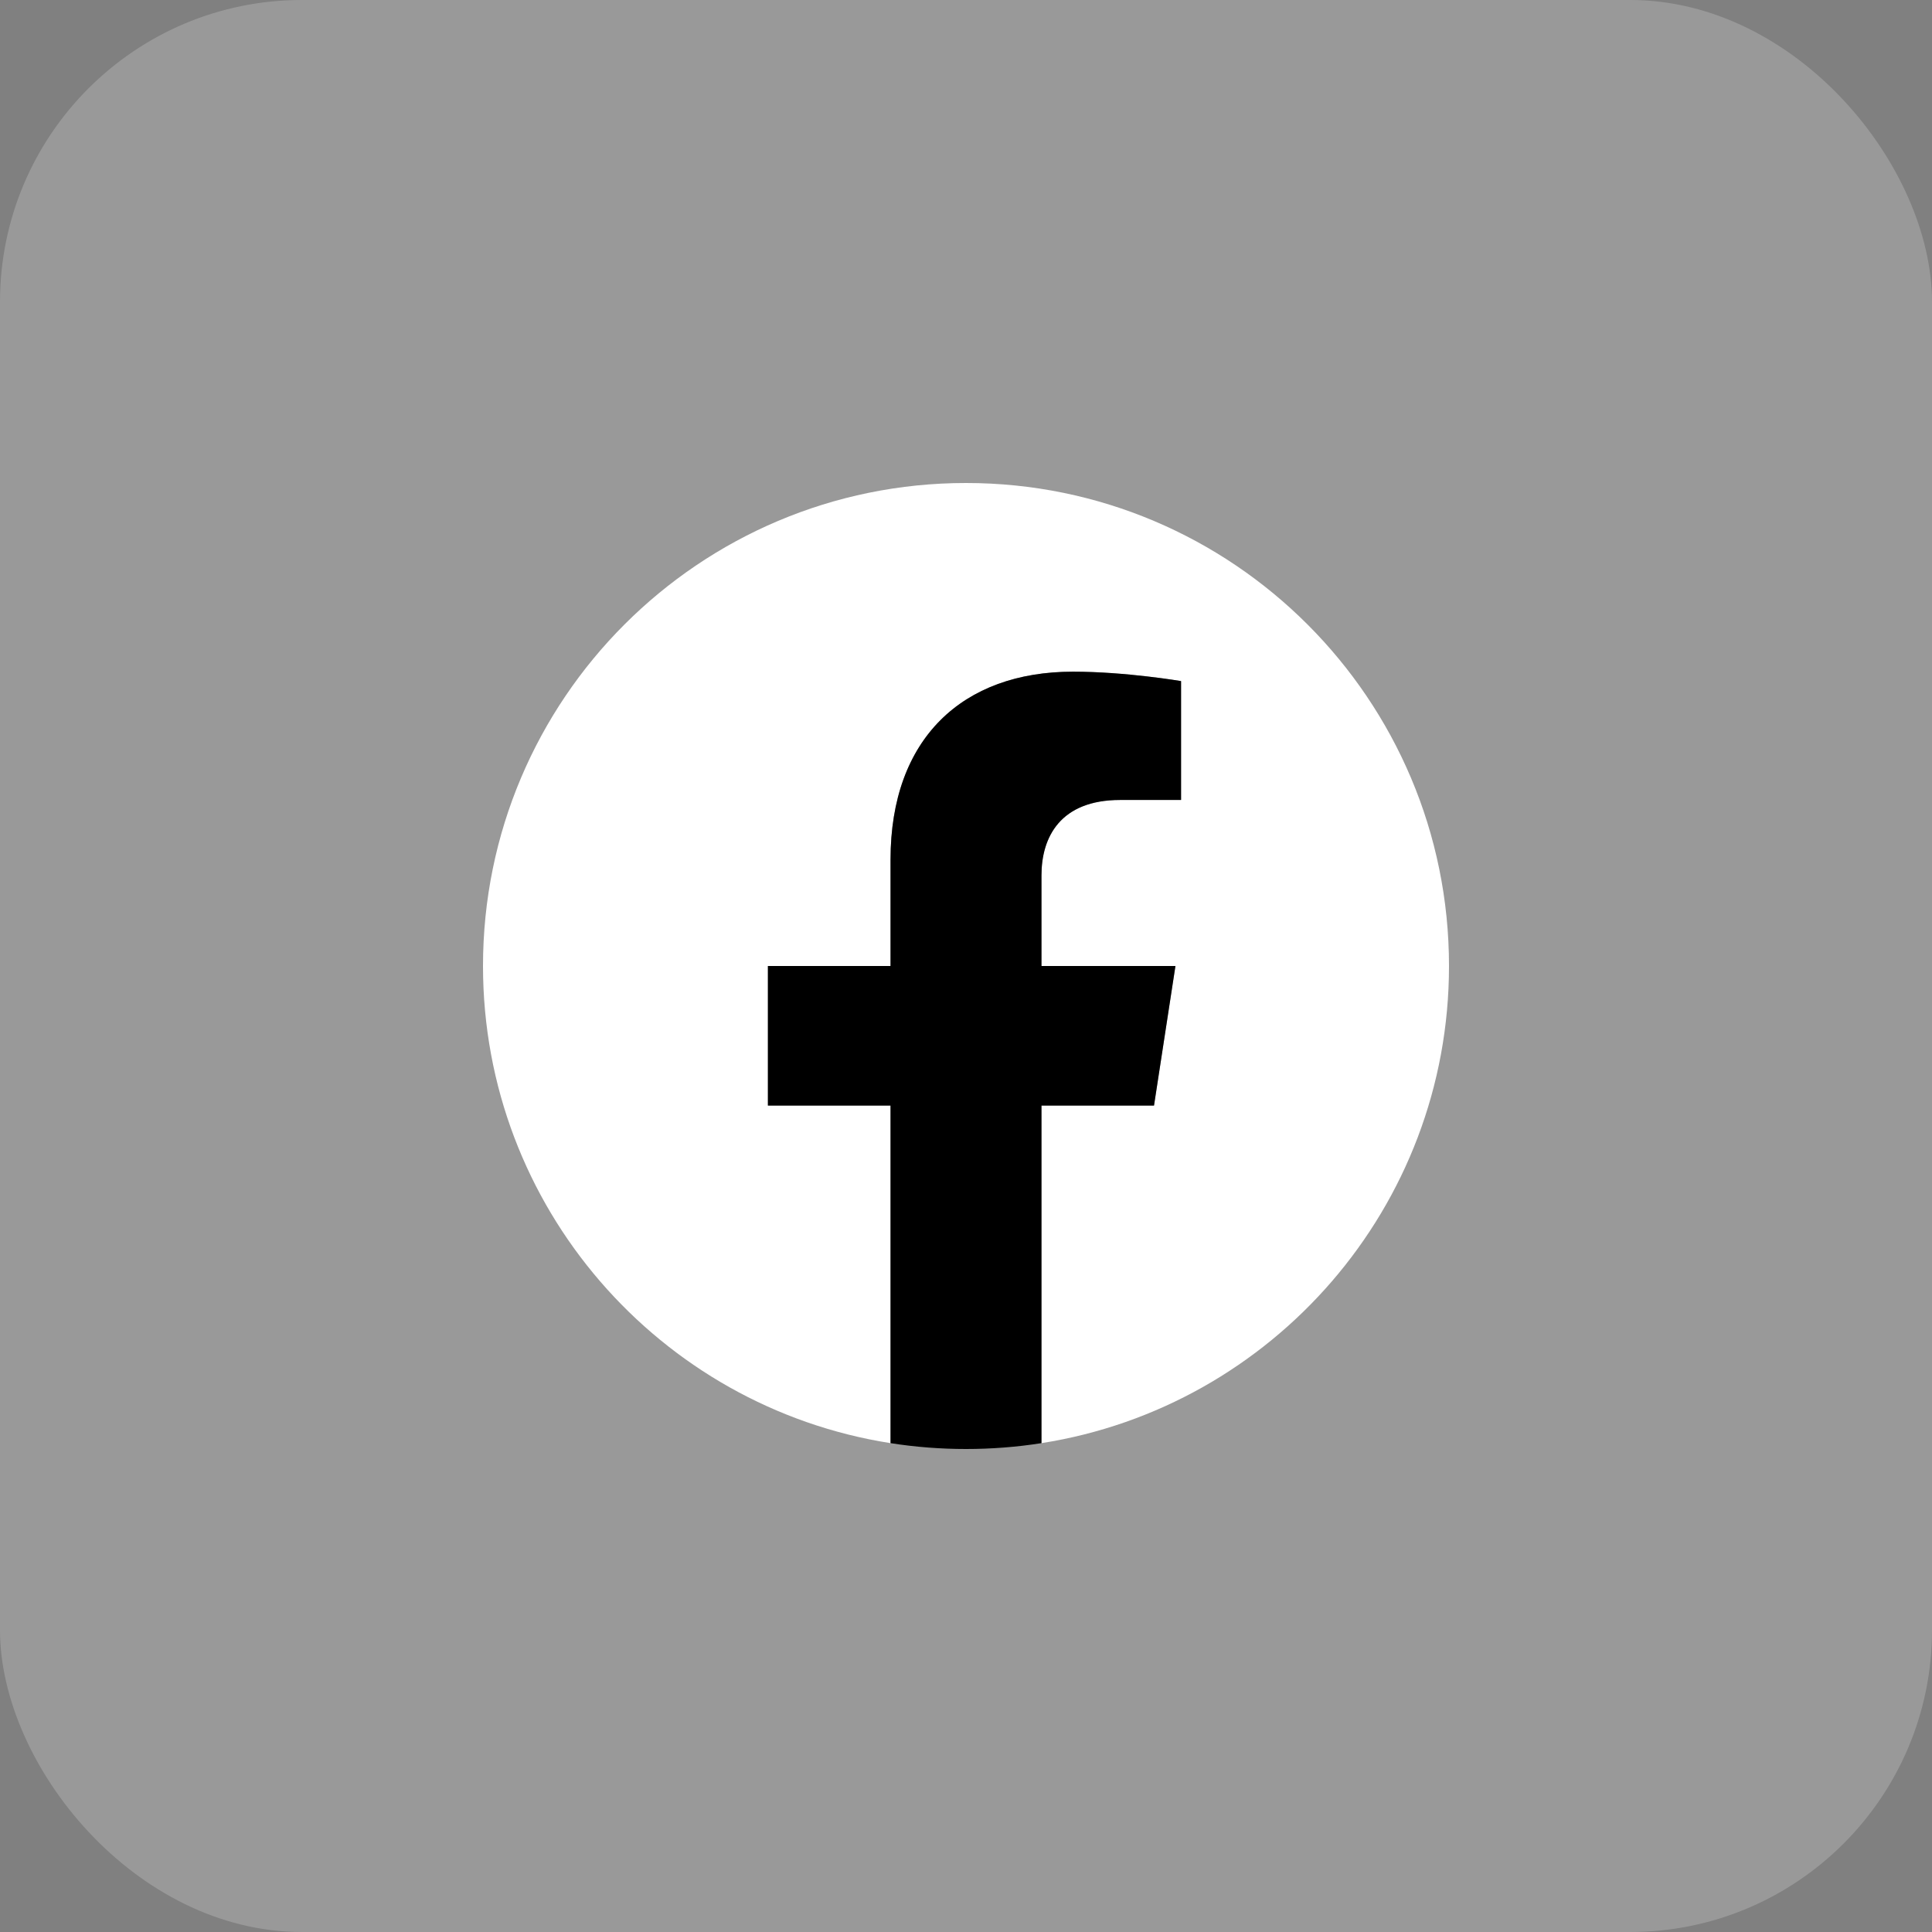 <svg width="32" height="32" viewBox="0 0 32 32" fill="none" xmlns="http://www.w3.org/2000/svg">
<rect x="0" y="0" width="32" height="32" fill="#808080" stroke="none"/>
<rect width="32" height="32" rx="5" fill="white" fill-opacity="0.2"/>
<path d="M24 16C24 11.582 20.418 8 16 8C11.582 8 8 11.582 8 16C8 19.993 10.925 23.303 14.75 23.903V18.312H12.719V16H14.75V14.238C14.75 12.232 15.944 11.125 17.772 11.125C18.647 11.125 19.562 11.281 19.562 11.281V13.25H18.554C17.56 13.25 17.25 13.867 17.25 14.499V16H19.469L19.114 18.312H17.25V23.903C21.075 23.303 24 19.993 24 16Z" fill="white"/>
<path d="M19.114 18.312L19.469 16H17.25V14.499C17.25 13.867 17.56 13.25 18.554 13.25H19.562V11.281C19.562 11.281 18.647 11.125 17.772 11.125C15.944 11.125 14.75 12.232 14.75 14.238V16H12.719V18.312H14.75V23.903C15.164 23.968 15.581 24 16 24C16.419 24 16.837 23.968 17.25 23.903V18.312H19.114Z" fill="black"/>
</svg>
